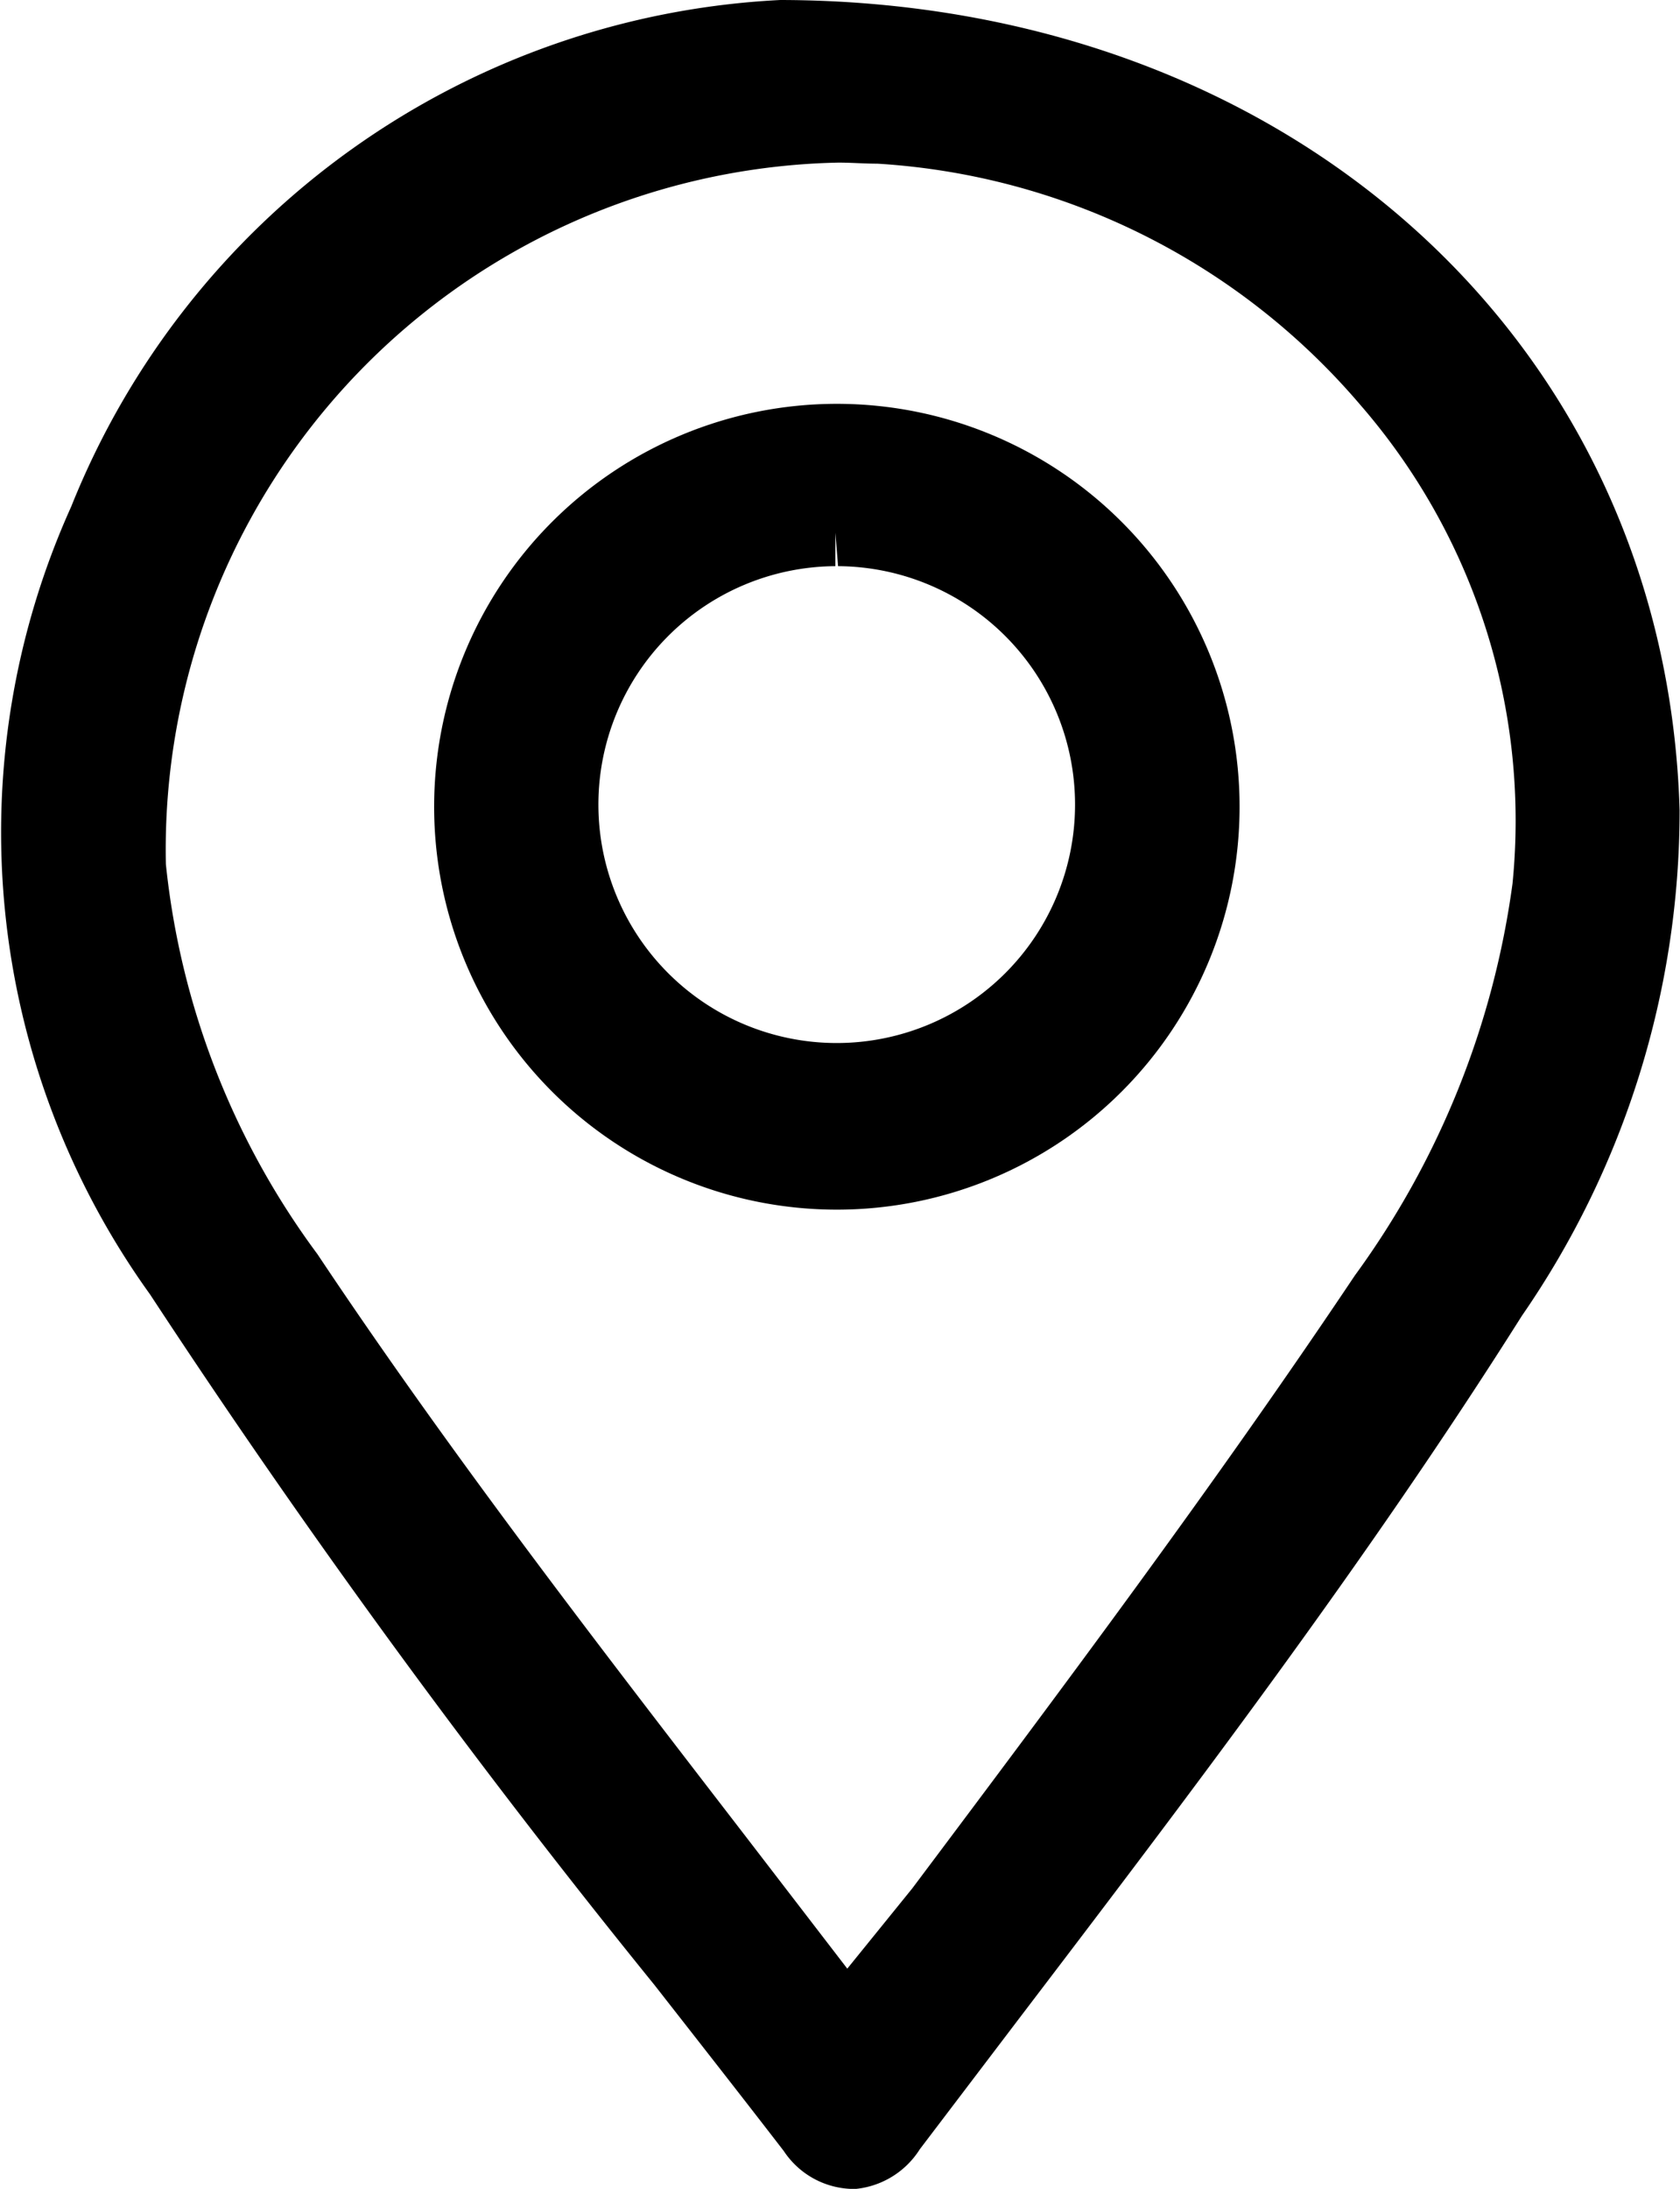 
<svg xmlns="http://www.w3.org/2000/svg" xmlns:xlink="http://www.w3.org/1999/xlink" width="12.569" height="16.369" viewBox="0 0 12.569 16.369">
  <defs>
    <clipPath id="clip-path">
      <rect id="Rectangle_889" data-name="Rectangle 889" width="12.569" height="16.369" transform="translate(0 0)" fill="none"/>
    </clipPath>
  </defs>
  <g id="Group_676" data-name="Group 676" transform="translate(0 0)">
    <g id="Group_675" data-name="Group 675" clip-path="url(#clip-path)">
      <path id="Path_547" data-name="Path 547" d="M6.364,16.369a.632.632,0,0,1-.5-.283c-.32-.415-.644-.828-.967-1.241A63.841,63.841,0,0,1,1.122,9.679,5.916,5.916,0,0,1,.533,3.788,6.038,6.038,0,0,1,5.838,0c3.8.007,6.625,2.555,6.728,6.059a6.642,6.642,0,0,1-1.18,3.781c-1.16,1.838-2.488,3.583-3.773,5.27l-.731.962a.643.643,0,0,1-.518.3M6.274,1.216A5.139,5.139,0,0,0,1.241,6.462,5.913,5.913,0,0,0,2.375,9.379c1,1.5,2.123,2.951,3.206,4.357l.758.986.486-.6c1.111-1.481,2.259-3.012,3.311-4.583a6.43,6.43,0,0,0,1.18-2.932,4.742,4.742,0,0,0-1.142-3.583,5.156,5.156,0,0,0-3.61-1.8c-.1,0-.194-.008-.29-.008"/>
      <path id="Path_548" data-name="Path 548" d="M6.257,9.046a3.013,3.013,0,1,1,.008,0ZM6.25,4.234a1.783,1.783,0,1,0,.02,0l-.02-.25Z"/>
    </g>
  </g>
</svg>
